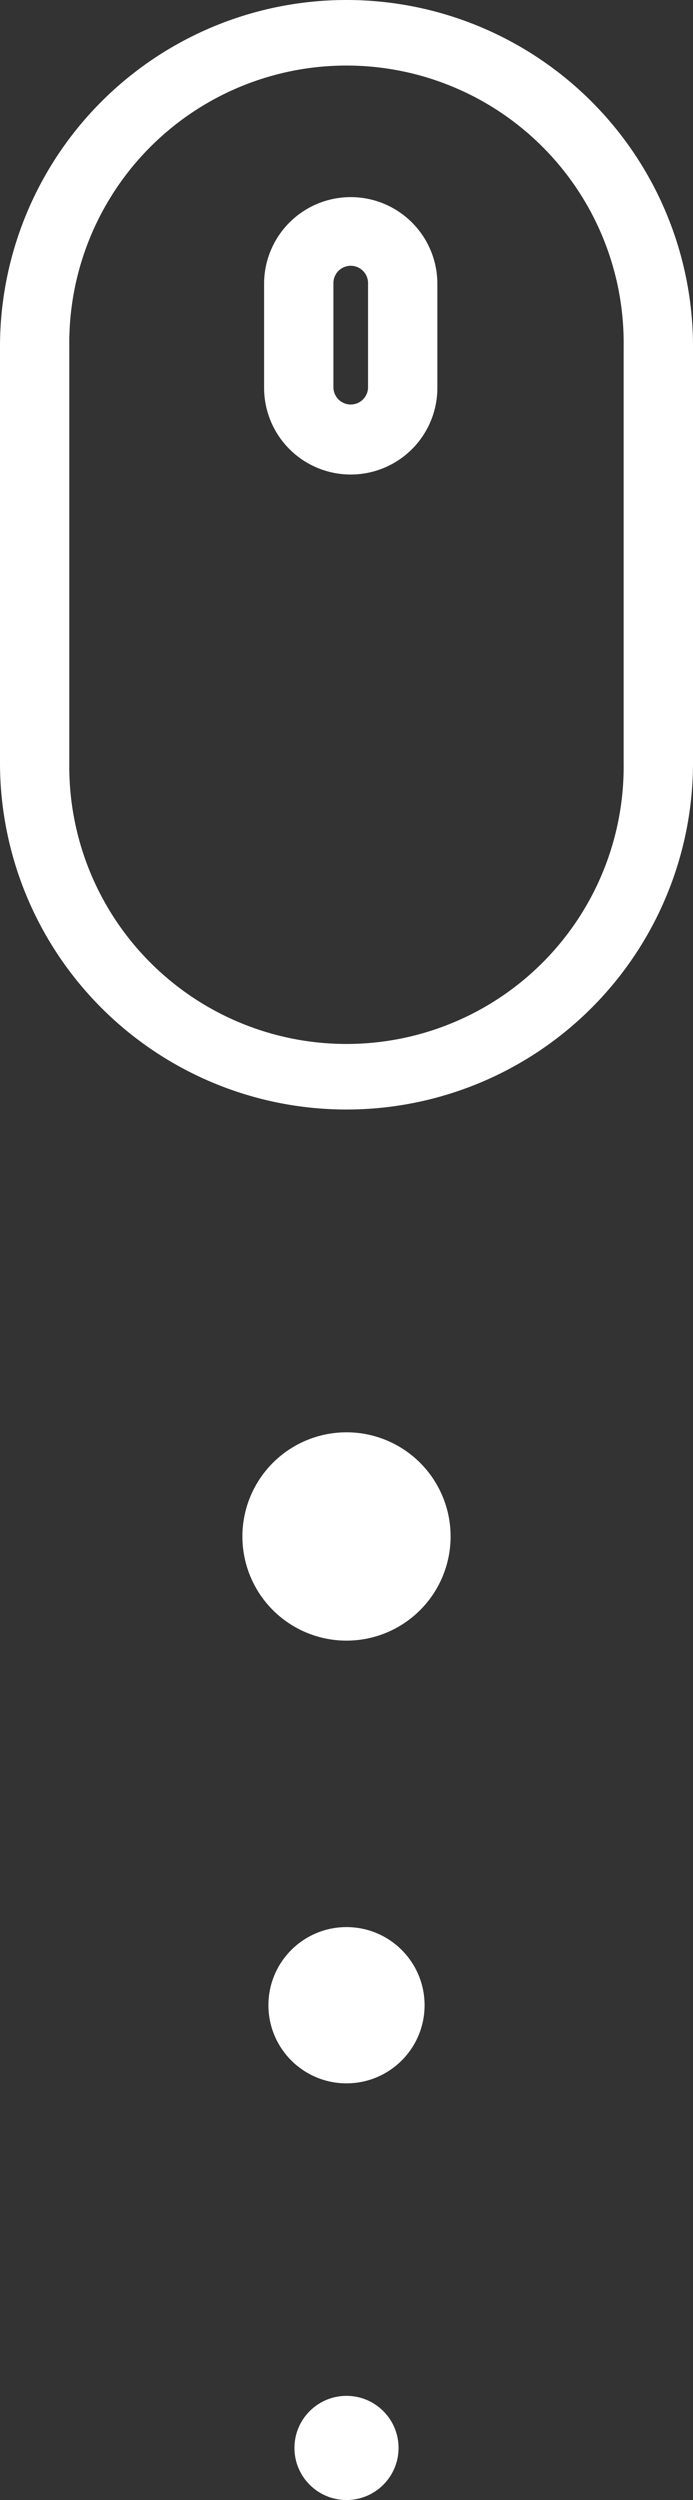 <?xml version="1.0" encoding="UTF-8"?>
<svg xmlns="http://www.w3.org/2000/svg" width="26.628" height="96" viewBox="0 0 26.628 96">
  <rect x="0" y="0" width="26.628" height="96" fill="#333333" stroke="none"/>
  <g id="Group_2" data-name="Group 2" transform="translate(-946.686 -571)">
    <g id="_774afeffcd6e433a2e2deb89861af048" data-name="774afeffcd6e433a2e2deb89861af048" transform="translate(932.326 561.699)">
      <path id="Path_1" data-name="Path 1" d="M40.988,38.592V22.615a13.314,13.314,0,0,0-26.628,0V38.592a13.314,13.314,0,1,0,26.628,0Zm-23.965,0V22.615a10.651,10.651,0,1,1,21.3,0V38.592a10.651,10.651,0,1,1-21.3,0Z" transform="translate(0)" fill="#fff"></path>
      <path id="Path_2" data-name="Path 2" d="M28.639,22.31V18.315a3.328,3.328,0,0,0-6.657,0V22.31a3.328,3.328,0,0,0,6.657,0Zm-3.994,0V18.315a.666.666,0,1,1,1.331,0V22.31a.666.666,0,0,1-1.331,0Z" transform="translate(2.526 1.884)" fill="#fff"></path>
    </g>
    <circle id="Ellipse_1" data-name="Ellipse 1" cx="4" cy="4" r="4" transform="translate(956 626)" fill="#fff"></circle>
    <circle id="Ellipse_2" data-name="Ellipse 2" cx="3" cy="3" r="3" transform="translate(957 645)" fill="#fff"></circle>
    <circle id="Ellipse_3" data-name="Ellipse 3" cx="2" cy="2" r="2" transform="translate(958 663)" fill="#fff"></circle>
  </g>
</svg>
